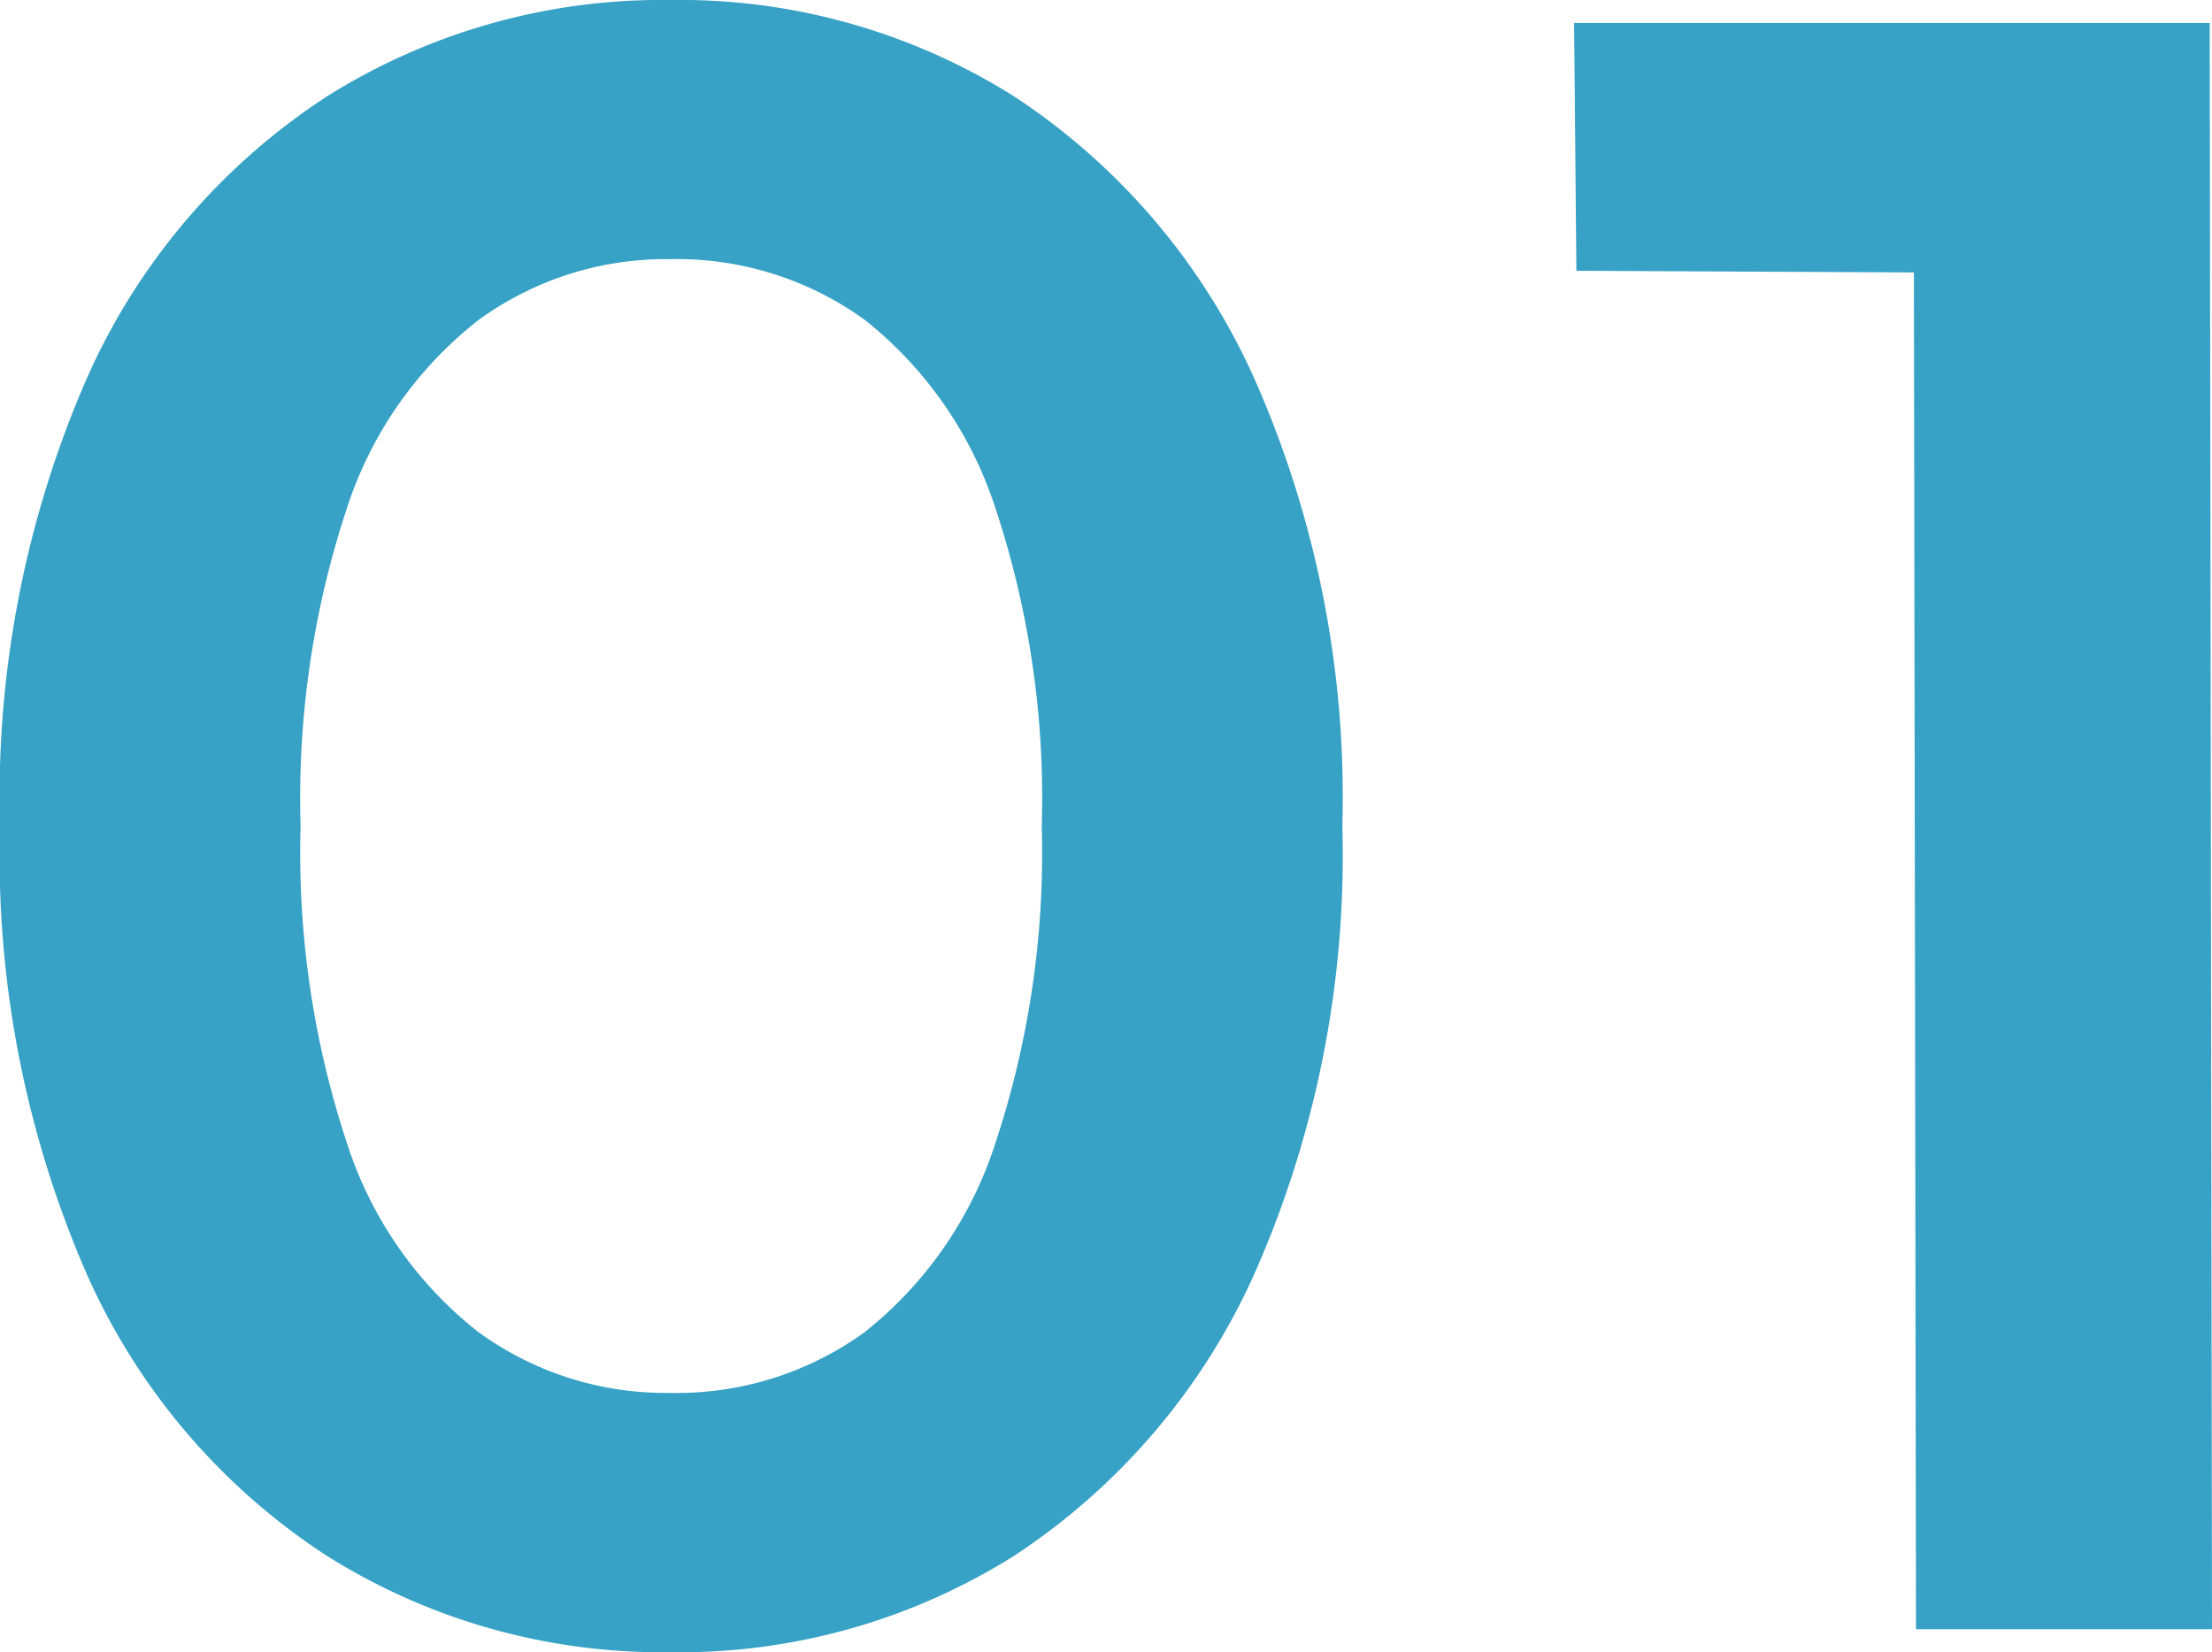 <svg xmlns="http://www.w3.org/2000/svg" width="61.696" height="46.08" viewBox="0 0 61.696 46.08">
  <g id="グループ_86600" data-name="グループ 86600" transform="translate(-1412.816 -3868.56)">
    <path id="パス_162786" data-name="パス 162786" d="M21.5.64a17.543,17.543,0,0,1-9.568-2.688,18.131,18.131,0,0,1-6.688-7.84A29.148,29.148,0,0,1,2.816-22.4,29.148,29.148,0,0,1,5.248-34.912a18.132,18.132,0,0,1,6.688-7.84A17.543,17.543,0,0,1,21.5-45.44a17.5,17.5,0,0,1,9.6,2.688,18.417,18.417,0,0,1,6.688,7.84A28.821,28.821,0,0,1,40.256-22.4,28.821,28.821,0,0,1,37.792-9.888,18.417,18.417,0,0,1,31.1-2.048,17.5,17.5,0,0,1,21.5.64Zm0-7.232a8.925,8.925,0,0,0,5.44-1.7A11.036,11.036,0,0,0,30.56-13.5a25.756,25.756,0,0,0,1.312-8.9,25.7,25.7,0,0,0-1.312-8.928,11.04,11.04,0,0,0-3.616-5.184,8.925,8.925,0,0,0-5.44-1.7,8.863,8.863,0,0,0-5.344,1.7,10.936,10.936,0,0,0-3.648,5.184A25.7,25.7,0,0,0,11.2-22.4a25.756,25.756,0,0,0,1.312,8.9A10.933,10.933,0,0,0,16.16-8.288,8.863,8.863,0,0,0,21.5-6.592ZM56.256,0l-.064-41.6,3.648,3.776-13.056-.064L46.72-44.8H64.448L64.512,0Z" transform="translate(1410 3914)" fill="#37a2c5"/>
  </g>
</svg>
